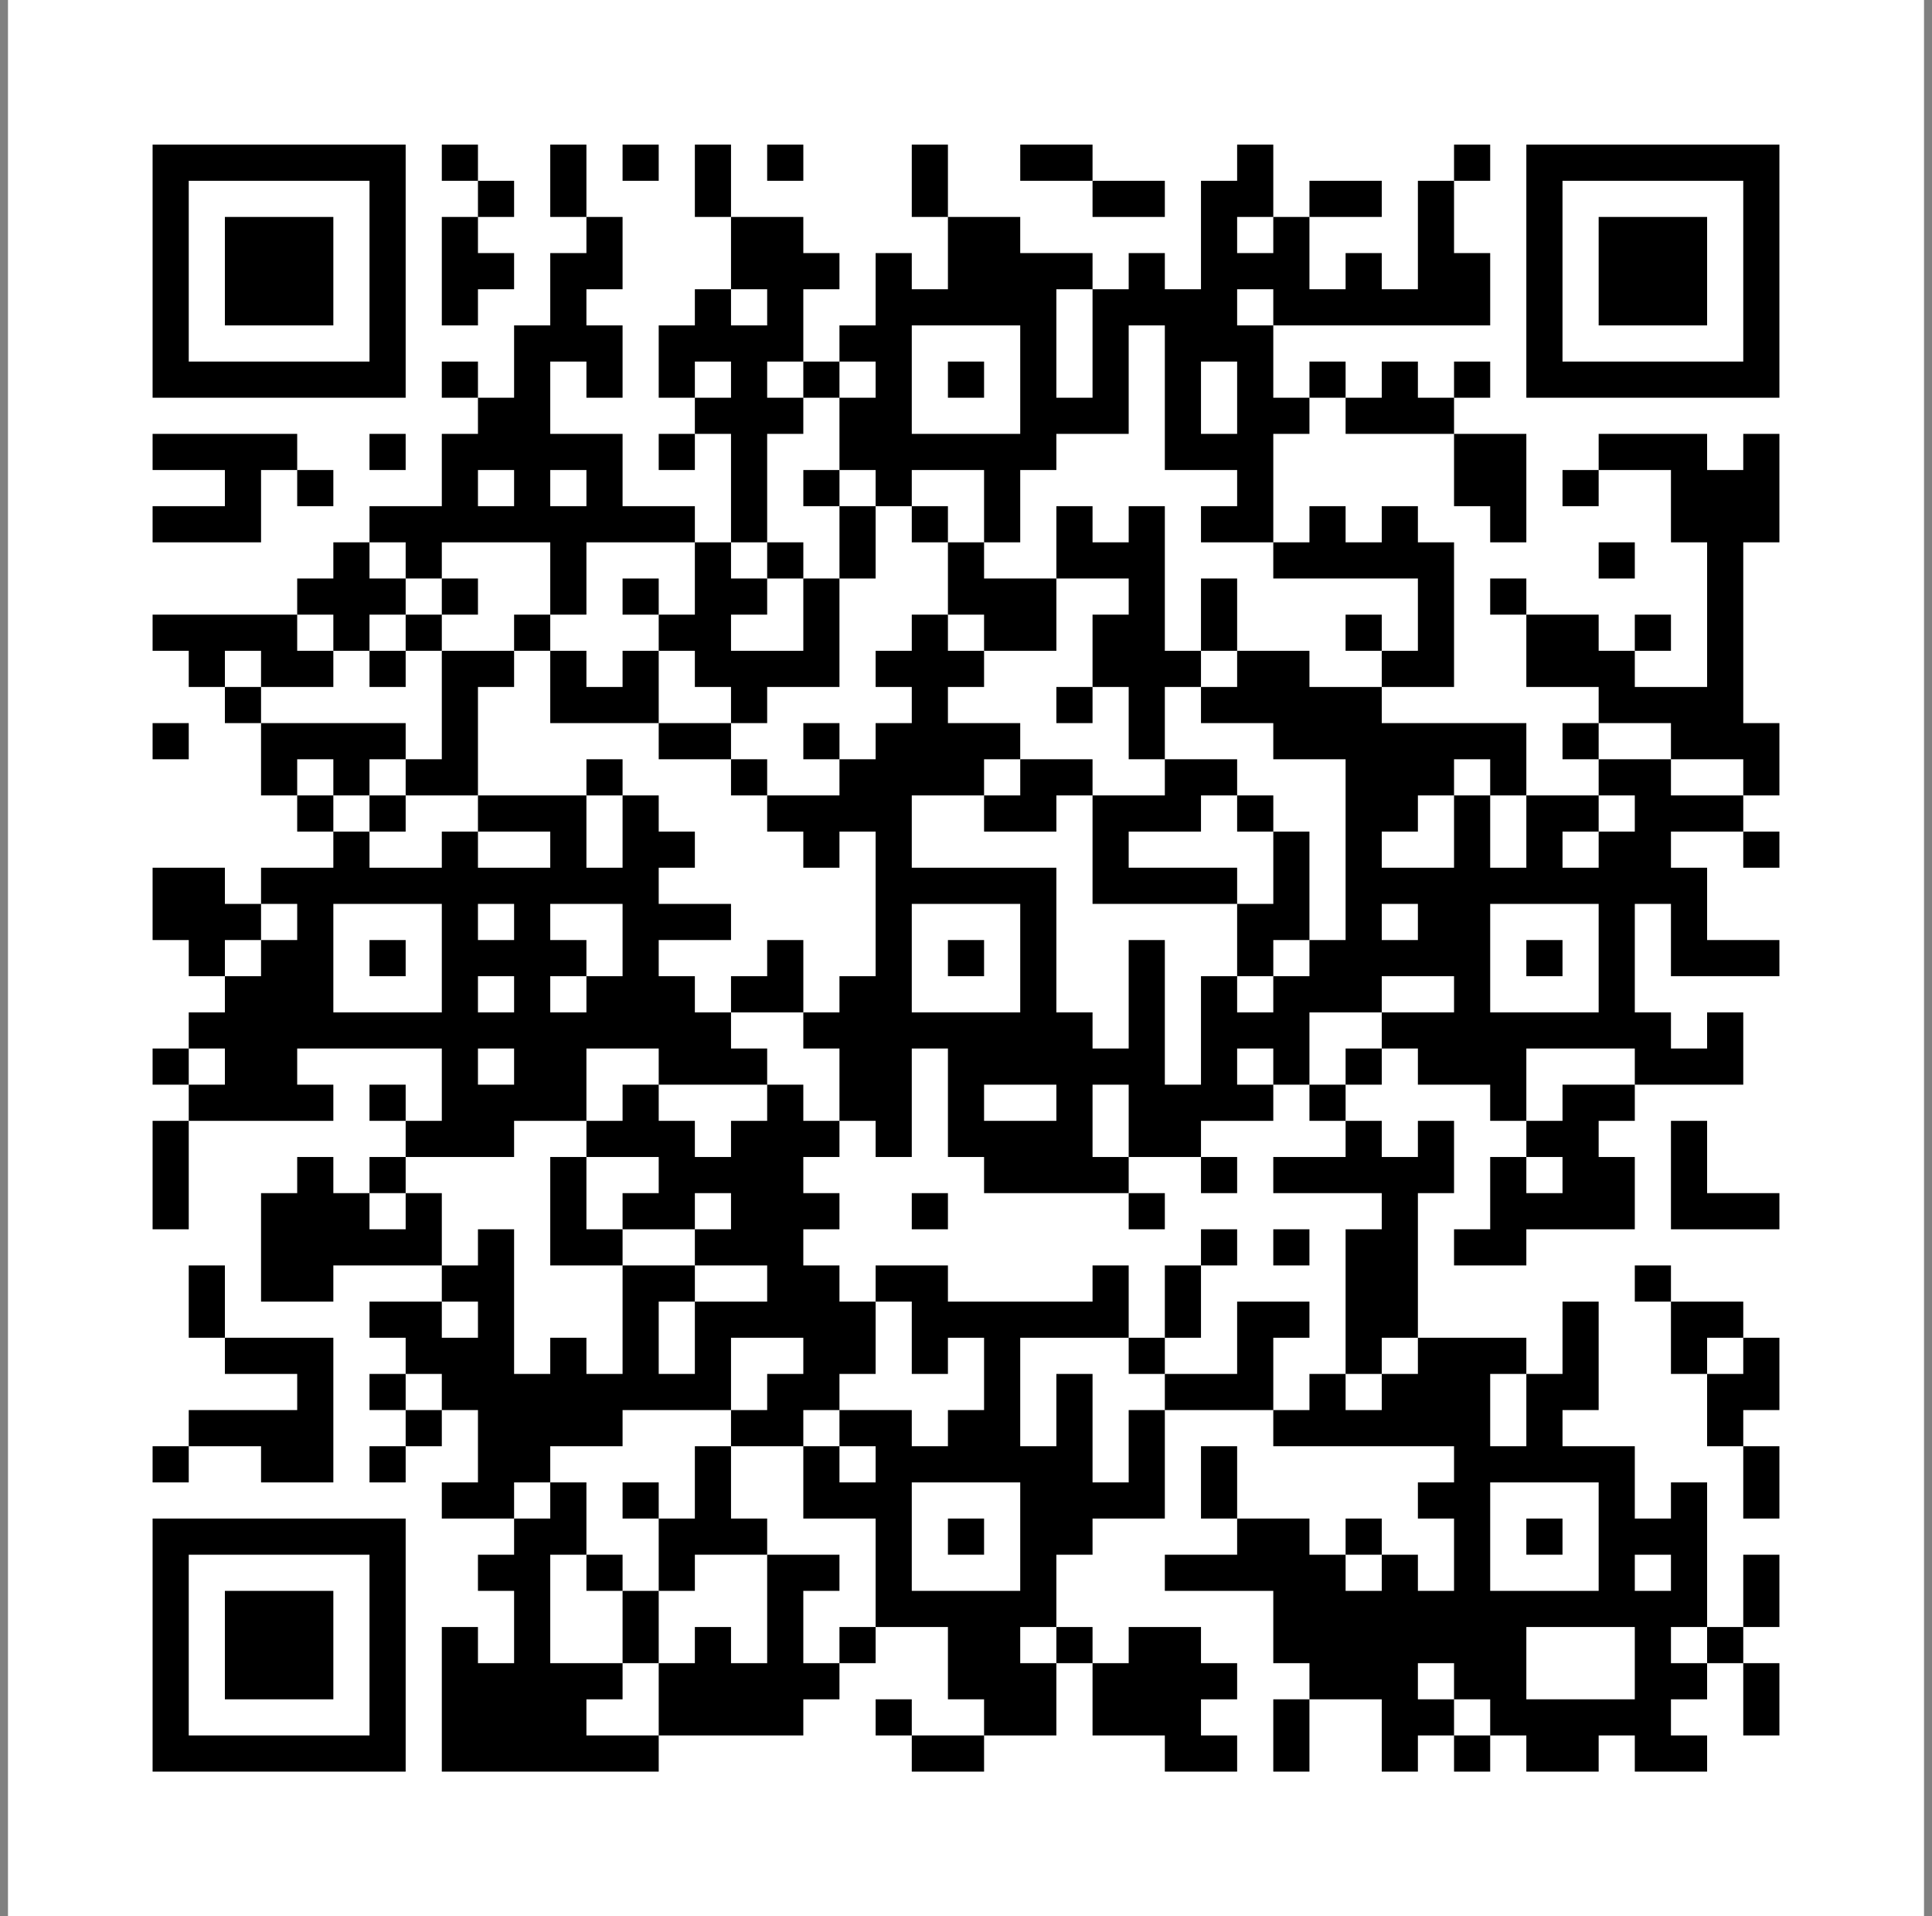 <svg width="121" height="120" viewBox="0 0 121 120" fill="none" xmlns="http://www.w3.org/2000/svg">
<rect x="0" y="0" width="121" height="120" fill="#808080" stroke="none"/>
<g clip-path="url(#clip0_19220_2888)">
<path d="M120.5 0H0.5V120H120.5V0Z" fill="white"/>
<path d="M9.557 16.981V24.906H17.481H25.406V16.981V9.057H17.481H9.557V16.981ZM23.142 16.981V22.642H17.481H11.821V16.981V11.321H17.481H23.142V16.981Z" fill="black"/>
<path d="M14.085 16.981V20.377H17.481H20.877V16.981V13.585H17.481H14.085V16.981Z" fill="black"/>
<path d="M27.67 10.189V11.321H28.802H29.934V12.453V13.585H28.802H27.67V16.981V20.377H28.802H29.934V19.245V18.113H31.066H32.198V16.981V15.849H31.066H29.934V14.717V13.585H31.066H32.198V12.453V11.321H31.066H29.934V10.189V9.057H28.802H27.67V10.189Z" fill="black"/>
<path d="M34.462 11.321V13.585H35.594H36.727V14.717V15.849H35.594H34.462V18.113V20.377H33.33H32.198V22.642V24.906H31.066H29.934V23.773V22.642H28.802H27.67V23.773V24.906H28.802H29.934V26.038V27.17H28.802H27.67V29.434V31.698H25.406H23.142V32.83V33.962H22.009H20.877V35.094V36.226H19.745H18.613V37.358V38.49H14.085H9.557V39.623V40.755H10.689H11.821V41.887V43.019H12.953H14.085V44.151V45.283H15.217H16.349V47.547V49.811H17.481H18.613V50.943V52.075H19.745H20.877V53.208V54.34H18.613H16.349V55.472V56.604H15.217H14.085V55.472V54.34H11.821H9.557V56.604V58.868H10.689H11.821V60V61.132H12.953H14.085V62.264V63.396H12.953H11.821V64.528V65.66H10.689H9.557V66.792V67.924H10.689H11.821V69.057V70.189H10.689H9.557V73.585V76.981H10.689H11.821V73.585V70.189H16.349H20.877V69.057V67.924H19.745H18.613V66.792V65.66H23.142H27.67V67.924V70.189H26.538H25.406V69.057V67.924H24.274H23.142V69.057V70.189H24.274H25.406V71.321V72.453H24.274H23.142V73.585V74.717H22.009H20.877V73.585V72.453H19.745H18.613V73.585V74.717H17.481H16.349V78.113V81.509H18.613H20.877V80.377V79.245H24.274H27.67V80.377V81.509H25.406H23.142V82.641V83.773H24.274H25.406V84.906V86.038H24.274H23.142V87.17V88.302H24.274H25.406V89.434V90.566H24.274H23.142V91.698V92.83H24.274H25.406V91.698V90.566H26.538H27.67V89.434V88.302H28.802H29.934V90.566V92.83H28.802H27.67V93.962V95.094H29.934H32.198V96.226V97.359H31.066H29.934V98.49V99.623H31.066H32.198V101.887V104.151H31.066H29.934V103.019V101.887H28.802H27.67V106.415V110.943H34.462H41.255V109.811V108.679H45.783H50.311V107.547V106.415H51.443H52.575V105.283V104.151H53.708H54.84V103.019V101.887H57.104H59.368V104.151V106.415H60.5H61.632V107.547V108.679H59.368H57.104V107.547V106.415H55.972H54.84V107.547V108.679H55.972H57.104V109.811V110.943H59.368H61.632V109.811V108.679H63.896H66.16V106.415V104.151H67.293H68.425V106.415V108.679H70.689H72.953V109.811V110.943H75.217H77.481V109.811V108.679H76.349H75.217V107.547V106.415H76.349H77.481V105.283V104.151H76.349H75.217V103.019V101.887H72.953H70.689V103.019V104.151H69.557H68.425V103.019V101.887H67.293H66.16V99.623V97.359H67.293H68.425V96.226V95.094H70.689H72.953V91.698V88.302H76.349H79.745V89.434V90.566H85.406H91.066V91.698V92.83H89.934H88.802V93.962V95.094H89.934H91.066V97.359V99.623H89.934H88.802V98.49V97.359H87.67H86.538V96.226V95.094H85.406H84.274V96.226V97.359H83.141H82.01V96.226V95.094H79.745H77.481V92.83V90.566H76.349H75.217V92.83V95.094H76.349H77.481V96.226V97.359H75.217H72.953V98.49V99.623H76.349H79.745V101.887V104.151H80.877H82.01V105.283V106.415H80.877H79.745V108.679V110.943H80.877H82.01V108.679V106.415H84.274H86.538V108.679V110.943H87.67H88.802V109.811V108.679H89.934H91.066V109.811V110.943H92.198H93.33V109.811V108.679H94.462H95.594V109.811V110.943H97.859H100.123V109.811V108.679H101.255H102.387V109.811V110.943H104.651H106.915V109.811V108.679H105.783H104.651V107.547V106.415H105.783H106.915V105.283V104.151H108.047H109.179V106.415V108.679H110.311H111.443V106.415V104.151H110.311H109.179V103.019V101.887H110.311H111.443V99.623V97.359H110.311H109.179V99.623V101.887H108.047H106.915V97.359V92.83H105.783H104.651V93.962V95.094H103.519H102.387V92.83V90.566H100.123H97.859V89.434V88.302H98.991H100.123V84.906V81.509H98.991H97.859V83.773V86.038H96.727H95.594V84.906V83.773H92.198H88.802V79.245V74.717H89.934H91.066V72.453V70.189H89.934H88.802V71.321V72.453H87.67H86.538V71.321V70.189H85.406H84.274V69.057V67.924H85.406H86.538V66.792V65.66H87.67H88.802V66.792V67.924H91.066H93.33V69.057V70.189H94.462H95.594V71.321V72.453H94.462H93.33V74.717V76.981H92.198H91.066V78.113V79.245H93.33H95.594V78.113V76.981H98.991H102.387V74.717V72.453H101.255H100.123V71.321V70.189H101.255H102.387V69.057V67.924H105.783H109.179V65.66V63.396H108.047H106.915V64.528V65.66H105.783H104.651V64.528V63.396H103.519H102.387V60V56.604H103.519H104.651V58.868V61.132H108.047H111.443V60V58.868H109.179H106.915V56.604V54.34H105.783H104.651V53.208V52.075H106.915H109.179V53.208V54.34H110.311H111.443V53.208V52.075H110.311H109.179V50.943V49.811H110.311H111.443V47.547V45.283H110.311H109.179V39.623V33.962H110.311H111.443V30.566V27.17H110.311H109.179V28.302V29.434H108.047H106.915V28.302V27.17H103.519H100.123V28.302V29.434H98.991H97.859V30.566V31.698H98.991H100.123V30.566V29.434H102.387H104.651V31.698V33.962H105.783H106.915V38.49V43.019H104.651H102.387V41.887V40.755H103.519H104.651V39.623V38.49H103.519H102.387V39.623V40.755H101.255H100.123V39.623V38.49H97.859H95.594V37.358V36.226H94.462H93.33V37.358V38.49H94.462H95.594V40.755V43.019H97.859H100.123V44.151V45.283H98.991H97.859V46.415V47.547H98.991H100.123V48.679V49.811H97.859H95.594V47.547V45.283H91.066H86.538V44.151V43.019H88.802H91.066V38.49V33.962H89.934H88.802V32.83V31.698H87.67H86.538V32.83V33.962H85.406H84.274V32.83V31.698H83.141H82.01V32.83V33.962H80.877H79.745V30.566V27.17H80.877H82.01V26.038V24.906H83.141H84.274V26.038V27.17H87.67H91.066V29.434V31.698H92.198H93.33V32.83V33.962H94.462H95.594V30.566V27.17H93.33H91.066V26.038V24.906H92.198H93.33V23.773V22.642H92.198H91.066V23.773V24.906H89.934H88.802V23.773V22.642H87.67H86.538V23.773V24.906H85.406H84.274V23.773V22.642H83.141H82.01V23.773V24.906H80.877H79.745V22.642V20.377H86.538H93.33V18.113V15.849H92.198H91.066V13.585V11.321H92.198H93.33V10.189V9.057H92.198H91.066V10.189V11.321H89.934H88.802V14.717V18.113H87.67H86.538V16.981V15.849H85.406H84.274V16.981V18.113H83.141H82.01V15.849V13.585H84.274H86.538V12.453V11.321H84.274H82.01V12.453V13.585H80.877H79.745V11.321V9.057H78.613H77.481V10.189V11.321H76.349H75.217V14.717V18.113H74.085H72.953V16.981V15.849H71.821H70.689V16.981V18.113H69.557H68.425V16.981V15.849H66.16H63.896V14.717V13.585H61.632H59.368V11.321V9.057H58.236H57.104V11.321V13.585H58.236H59.368V15.849V18.113H58.236H57.104V16.981V15.849H55.972H54.84V18.113V20.377H53.708H52.575V21.509V22.642H51.443H50.311V20.377V18.113H51.443H52.575V16.981V15.849H51.443H50.311V14.717V13.585H48.047H45.783V11.321V9.057H44.651H43.519V11.321V13.585H44.651H45.783V15.849V18.113H44.651H43.519V19.245V20.377H42.387H41.255V22.642V24.906H42.387H43.519V26.038V27.17H42.387H41.255V28.302V29.434H42.387H43.519V28.302V27.17H44.651H45.783V30.566V33.962H44.651H43.519V32.83V31.698H41.255H38.991V29.434V27.17H36.727H34.462V24.906V22.642H35.594H36.727V23.773V24.906H37.858H38.991V22.642V20.377H37.858H36.727V19.245V18.113H37.858H38.991V15.849V13.585H37.858H36.727V11.321V9.057H35.594H34.462V11.321ZM79.745 14.717V15.849H78.613H77.481V14.717V13.585H78.613H79.745V14.717ZM48.047 19.245V20.377H46.915H45.783V19.245V18.113H46.915H48.047V19.245ZM68.425 21.509V24.906H67.293H66.16V21.509V18.113H67.293H68.425V21.509ZM79.745 19.245V20.377H78.613H77.481V19.245V18.113H78.613H79.745V19.245ZM63.896 23.773V27.17H60.5H57.104V23.773V20.377H60.5H63.896V23.773ZM72.953 24.906V29.434H75.217H77.481V30.566V31.698H76.349H75.217V32.83V33.962H77.481H79.745V35.094V36.226H84.274H88.802V38.49V40.755H87.67H86.538V41.887V43.019H84.274H82.01V41.887V40.755H79.745H77.481V41.887V43.019H76.349H75.217V44.151V45.283H77.481H79.745V46.415V47.547H82.01H84.274V53.208V58.868H83.141H82.01V60V61.132H80.877H79.745V62.264V63.396H78.613H77.481V62.264V61.132H76.349H75.217V64.528V67.924H74.085H72.953V63.396V58.868H71.821H70.689V62.264V65.66H69.557H68.425V64.528V63.396H67.293H66.16V58.868V54.34H61.632H57.104V52.075V49.811H59.368H61.632V48.679V47.547H62.764H63.896V46.415V45.283H61.632H59.368V44.151V43.019H60.5H61.632V41.887V40.755H60.5H59.368V39.623V38.49H58.236H57.104V39.623V40.755H55.972H54.84V41.887V43.019H55.972H57.104V44.151V45.283H55.972H54.84V46.415V47.547H53.708H52.575V48.679V49.811H50.311H48.047V50.943V52.075H49.179H50.311V53.208V54.34H51.443H52.575V53.208V52.075H53.708H54.84V56.604V61.132H53.708H52.575V62.264V63.396H51.443H50.311V64.528V65.66H51.443H52.575V67.924V70.189H53.708H54.84V71.321V72.453H55.972H57.104V69.057V65.66H58.236H59.368V69.057V72.453H60.5H61.632V73.585V74.717H66.16H70.689V73.585V72.453H69.557H68.425V70.189V67.924H69.557H70.689V70.189V72.453H72.953H75.217V71.321V70.189H77.481H79.745V69.057V67.924H78.613H77.481V66.792V65.66H78.613H79.745V66.792V67.924H80.877H82.01V65.66V63.396H84.274H86.538V62.264V61.132H88.802H91.066V62.264V63.396H88.802H86.538V64.528V65.66H85.406H84.274V66.792V67.924H83.141H82.01V69.057V70.189H83.141H84.274V71.321V72.453H82.01H79.745V73.585V74.717H83.141H86.538V75.849V76.981H85.406H84.274V81.509V86.038H85.406H86.538V84.906V83.773H87.67H88.802V84.906V86.038H87.67H86.538V87.17V88.302H85.406H84.274V87.17V86.038H83.141H82.01V87.17V88.302H80.877H79.745V86.038V83.773H80.877H82.01V82.641V81.509H79.745H77.481V83.773V86.038H75.217H72.953V87.17V88.302H71.821H70.689V90.566V92.83H69.557H68.425V89.434V86.038H67.293H66.16V88.302V90.566H65.028H63.896V87.17V83.773H67.293H70.689V81.509V79.245H69.557H68.425V80.377V81.509H63.896H59.368V80.377V79.245H57.104H54.84V80.377V81.509H55.972H57.104V83.773V86.038H58.236H59.368V84.906V83.773H60.5H61.632V86.038V88.302H60.5H59.368V89.434V90.566H58.236H57.104V89.434V88.302H54.84H52.575V89.434V90.566H53.708H54.84V91.698V92.83H53.708H52.575V91.698V90.566H51.443H50.311V92.83V95.094H52.575H54.84V98.49V101.887H53.708H52.575V103.019V104.151H51.443H50.311V101.887V99.623H51.443H52.575V98.49V97.359H50.311H48.047V100.755V104.151H46.915H45.783V103.019V101.887H44.651H43.519V103.019V104.151H42.387H41.255V106.415V108.679H38.991H36.727V107.547V106.415H37.858H38.991V105.283V104.151H36.727H34.462V100.755V97.359H35.594H36.727V95.094V92.83H35.594H34.462V93.962V95.094H33.33H32.198V93.962V92.83H33.33H34.462V91.698V90.566H36.727H38.991V89.434V88.302H42.387H45.783V86.038V83.773H48.047H50.311V84.906V86.038H49.179H48.047V87.17V88.302H46.915H45.783V89.434V90.566H48.047H50.311V89.434V88.302H51.443H52.575V87.17V86.038H53.708H54.84V83.773V81.509H53.708H52.575V80.377V79.245H51.443H50.311V78.113V76.981H51.443H52.575V75.849V74.717H51.443H50.311V73.585V72.453H51.443H52.575V71.321V70.189H51.443H50.311V69.057V67.924H49.179H48.047V69.057V70.189H46.915H45.783V71.321V72.453H44.651H43.519V71.321V70.189H42.387H41.255V69.057V67.924H40.123H38.991V69.057V70.189H37.858H36.727V71.321V72.453H38.991H41.255V73.585V74.717H40.123H38.991V75.849V76.981H41.255H43.519V75.849V74.717H44.651H45.783V75.849V76.981H44.651H43.519V78.113V79.245H45.783H48.047V80.377V81.509H45.783H43.519V83.773V86.038H42.387H41.255V83.773V81.509H42.387H43.519V80.377V79.245H41.255H38.991V82.641V86.038H37.858H36.727V84.906V83.773H35.594H34.462V84.906V86.038H33.33H32.198V81.509V76.981H31.066H29.934V78.113V79.245H28.802H27.67V76.981V74.717H26.538H25.406V75.849V76.981H24.274H23.142V75.849V74.717H24.274H25.406V73.585V72.453H28.802H32.198V71.321V70.189H34.462H36.727V67.924V65.66H38.991H41.255V66.792V67.924H44.651H48.047V66.792V65.66H46.915H45.783V64.528V63.396H44.651H43.519V62.264V61.132H42.387H41.255V60V58.868H43.519H45.783V57.736V56.604H43.519H41.255V55.472V54.34H42.387H43.519V53.208V52.075H42.387H41.255V50.943V49.811H40.123H38.991V52.075V54.34H37.858H36.727V52.075V49.811H33.33H29.934V50.943V52.075H32.198H34.462V53.208V54.34H32.198H29.934V53.208V52.075H28.802H27.67V53.208V54.34H25.406H23.142V53.208V52.075H22.009H20.877V50.943V49.811H19.745H18.613V48.679V47.547H19.745H20.877V48.679V49.811H22.009H23.142V48.679V47.547H24.274H25.406V46.415V45.283H20.877H16.349V44.151V43.019H15.217H14.085V41.887V40.755H15.217H16.349V41.887V43.019H18.613H20.877V41.887V40.755H19.745H18.613V39.623V38.49H19.745H20.877V39.623V40.755H22.009H23.142V39.623V38.49H24.274H25.406V37.358V36.226H24.274H23.142V35.094V33.962H24.274H25.406V35.094V36.226H26.538H27.67V35.094V33.962H31.066H34.462V36.226V38.49H35.594H36.727V36.226V33.962H40.123H43.519V36.226V38.49H42.387H41.255V39.623V40.755H42.387H43.519V41.887V43.019H44.651H45.783V44.151V45.283H46.915H48.047V44.151V43.019H50.311H52.575V39.623V36.226H51.443H50.311V38.49V40.755H48.047H45.783V39.623V38.49H46.915H48.047V37.358V36.226H46.915H45.783V35.094V33.962H46.915H48.047V30.566V27.17H49.179H50.311V26.038V24.906H49.179H48.047V23.773V22.642H49.179H50.311V23.773V24.906H51.443H52.575V23.773V22.642H53.708H54.84V23.773V24.906H53.708H52.575V27.17V29.434H53.708H54.84V30.566V31.698H55.972H57.104V30.566V29.434H59.368H61.632V31.698V33.962H62.764H63.896V31.698V29.434H65.028H66.16V28.302V27.17H68.425H70.689V23.773V20.377H71.821H72.953V24.906ZM45.783 23.773V24.906H44.651H43.519V23.773V22.642H44.651H45.783V23.773ZM77.481 24.906V27.17H76.349H75.217V24.906V22.642H76.349H77.481V24.906ZM32.198 30.566V31.698H31.066H29.934V30.566V29.434H31.066H32.198V30.566ZM36.727 30.566V31.698H35.594H34.462V30.566V29.434H35.594H36.727V30.566ZM104.651 46.415V47.547H106.915H109.179V48.679V49.811H106.915H104.651V48.679V47.547H102.387H100.123V46.415V45.283H102.387H104.651V46.415ZM93.33 48.679V49.811H94.462H95.594V52.075V54.34H94.462H93.33V52.075V49.811H92.198H91.066V52.075V54.34H88.802H86.538V53.208V52.075H87.67H88.802V50.943V49.811H89.934H91.066V48.679V47.547H92.198H93.33V48.679ZM102.387 50.943V52.075H101.255H100.123V53.208V54.34H98.991H97.859V53.208V52.075H98.991H100.123V50.943V49.811H101.255H102.387V50.943ZM18.613 57.736V58.868H17.481H16.349V60V61.132H15.217H14.085V60V58.868H15.217H16.349V57.736V56.604H17.481H18.613V57.736ZM27.67 60V63.396H24.274H20.877V60V56.604H24.274H27.67V60ZM32.198 57.736V58.868H31.066H29.934V57.736V56.604H31.066H32.198V57.736ZM38.991 58.868V61.132H37.858H36.727V62.264V63.396H35.594H34.462V62.264V61.132H35.594H36.727V60V58.868H35.594H34.462V57.736V56.604H36.727H38.991V58.868ZM63.896 60V63.396H60.5H57.104V60V56.604H60.5H63.896V60ZM88.802 57.736V58.868H87.67H86.538V57.736V56.604H87.67H88.802V57.736ZM100.123 60V63.396H96.727H93.33V60V56.604H96.727H100.123V60ZM32.198 62.264V63.396H31.066H29.934V62.264V61.132H31.066H32.198V62.264ZM14.085 66.792V67.924H12.953H11.821V66.792V65.66H12.953H14.085V66.792ZM32.198 66.792V67.924H31.066H29.934V66.792V65.66H31.066H32.198V66.792ZM102.387 66.792V67.924H100.123H97.859V69.057V70.189H96.727H95.594V67.924V65.66H98.991H102.387V66.792ZM66.16 69.057V70.189H63.896H61.632V69.057V67.924H63.896H66.16V69.057ZM97.859 73.585V74.717H96.727H95.594V73.585V72.453H96.727H97.859V73.585ZM29.934 82.641V83.773H28.802H27.67V82.641V81.509H28.802H29.934V82.641ZM27.67 87.17V88.302H26.538H25.406V87.17V86.038H26.538H27.67V87.17ZM95.594 88.302V90.566H94.462H93.33V88.302V86.038H94.462H95.594V88.302ZM63.896 96.226V99.623H60.5H57.104V96.226V92.83H60.5H63.896V96.226ZM100.123 96.226V99.623H96.727H93.33V96.226V92.83H96.727H100.123V96.226ZM86.538 98.49V99.623H85.406H84.274V98.49V97.359H85.406H86.538V98.49ZM104.651 98.49V99.623H103.519H102.387V98.49V97.359H103.519H104.651V98.49ZM66.16 103.019V104.151H65.028H63.896V103.019V101.887H65.028H66.16V103.019ZM102.387 104.151V106.415H98.991H95.594V104.151V101.887H98.991H102.387V104.151ZM106.915 103.019V104.151H105.783H104.651V103.019V101.887H105.783H106.915V103.019ZM91.066 105.283V106.415H92.198H93.33V107.547V108.679H92.198H91.066V107.547V106.415H89.934H88.802V105.283V104.151H89.934H91.066V105.283Z" fill="black"/>
<path d="M59.368 23.774V24.906H60.5H61.632V23.774V22.642H60.5H59.368V23.774Z" fill="black"/>
<path d="M50.312 30.566V31.698H51.444H52.576V33.962V36.227H53.708H54.84V33.962V31.698H53.708H52.576V30.566V29.434H51.444H50.312V30.566Z" fill="black"/>
<path d="M57.104 32.83V33.962H58.236H59.368V36.226V38.49H60.5H61.632V39.622V40.755H63.897H66.161V38.49V36.226H68.425H70.689V37.358V38.49H69.557H68.425V40.755V43.019H67.293H66.161V44.151V45.283H67.293H68.425V44.151V43.019H69.557H70.689V45.283V47.547H71.821H72.953V48.679V49.811H70.689H68.425V48.679V47.547H66.161H63.897V48.679V49.811H62.764H61.632V50.943V52.075H63.897H66.161V50.943V49.811H67.293H68.425V53.207V56.603H72.953H77.481V58.868V61.132H78.613H79.746V60V58.868H80.878H82.01V55.471V52.075H80.878H79.746V50.943V49.811H78.613H77.481V48.679V47.547H75.217H72.953V45.283V43.019H74.085H75.217V41.887V40.755H76.349H77.481V38.49V36.226H76.349H75.217V38.49V40.755H74.085H72.953V36.226V31.698H71.821H70.689V32.83V33.962H69.557H68.425V32.83V31.698H67.293H66.161V33.962V36.226H63.897H61.632V35.094V33.962H60.5H59.368V32.83V31.698H58.236H57.104V32.83ZM77.481 50.943V52.075H78.613H79.746V54.339V56.603H78.613H77.481V55.471V54.339H74.085H70.689V53.207V52.075H72.953H75.217V50.943V49.811H76.349H77.481V50.943Z" fill="black"/>
<path d="M48.047 35.094V36.227H49.179H50.312V35.094V33.962H49.179H48.047V35.094Z" fill="black"/>
<path d="M27.67 37.358V38.49H26.538H25.406V39.622V40.754H24.274H23.142V41.886V43.019H24.274H25.406V41.886V40.754H26.538H27.67V44.151V47.547H26.538H25.406V48.679V49.811H24.274H23.142V50.943V52.075H24.274H25.406V50.943V49.811H27.67H29.934V46.415V43.019H31.066H32.198V41.886V40.754H33.33H34.462V43.019V45.283H37.859H41.255V46.415V47.547H43.519H45.783V48.679V49.811H46.915H48.047V48.679V47.547H46.915H45.783V46.415V45.283H43.519H41.255V43.019V40.754H40.123H38.991V41.886V43.019H37.859H36.727V41.886V40.754H35.594H34.462V39.622V38.49H33.33H32.198V39.622V40.754H29.934H27.67V39.622V38.49H28.802H29.934V37.358V36.226H28.802H27.67V37.358Z" fill="black"/>
<path d="M38.991 37.359V38.491H40.123H41.255V37.359V36.227H40.123H38.991V37.359Z" fill="black"/>
<path d="M84.273 39.623V40.755H85.406H86.538V39.623V38.491H85.406H84.273V39.623Z" fill="black"/>
<path d="M50.312 46.415V47.547H51.444H52.576V46.415V45.283H51.444H50.312V46.415Z" fill="black"/>
<path d="M36.727 48.679V49.812H37.859H38.991V48.679V47.547H37.859H36.727V48.679Z" fill="black"/>
<path d="M48.047 60V61.132H46.915H45.783V62.264V63.396H48.047H50.312V61.132V58.868H49.179H48.047V60Z" fill="black"/>
<path d="M34.462 75.849V79.245H36.727H38.991V78.113V76.981H37.859H36.727V74.717V72.453H35.594H34.462V75.849Z" fill="black"/>
<path d="M75.217 73.585V74.717H76.349H77.481V73.585V72.453H76.349H75.217V73.585Z" fill="black"/>
<path d="M57.104 75.849V76.981H58.236H59.368V75.849V74.717H58.236H57.104V75.849Z" fill="black"/>
<path d="M70.689 75.849V76.981H71.821H72.953V75.849V74.717H71.821H70.689V75.849Z" fill="black"/>
<path d="M75.217 78.113V79.245H74.085H72.953V81.509V83.773H71.821H70.689V84.906V86.038H71.821H72.953V84.906V83.773H74.085H75.217V81.509V79.245H76.349H77.481V78.113V76.981H76.349H75.217V78.113Z" fill="black"/>
<path d="M79.745 78.113V79.245H80.877H82.009V78.113V76.981H80.877H79.745V78.113Z" fill="black"/>
<path d="M43.519 92.83V95.094H42.387H41.255V93.962V92.83H40.123H38.991V93.962V95.094H40.123H41.255V97.358V99.623H40.123H38.991V98.49V97.358H37.859H36.727V98.49V99.623H37.859H38.991V101.887V104.151H40.123H41.255V101.887V99.623H42.387H43.519V98.49V97.358H45.783H48.047V96.226V95.094H46.915H45.783V92.83V90.566H44.651H43.519V92.83Z" fill="black"/>
<path d="M23.142 60V61.132H24.274H25.406V60V58.868H24.274H23.142V60Z" fill="black"/>
<path d="M59.368 60V61.132H60.5H61.632V60V58.868H60.5H59.368V60Z" fill="black"/>
<path d="M95.594 60V61.132H96.726H97.858V60V58.868H96.726H95.594V60Z" fill="black"/>
<path d="M59.368 96.226V97.358H60.5H61.632V96.226V95.094H60.5H59.368V96.226Z" fill="black"/>
<path d="M95.594 96.226V97.358H96.726H97.858V96.226V95.094H96.726H95.594V96.226Z" fill="black"/>
<path d="M38.991 10.189V11.321H40.123H41.255V10.189V9.057H40.123H38.991V10.189Z" fill="black"/>
<path d="M48.047 10.189V11.321H49.179H50.312V10.189V9.057H49.179H48.047V10.189Z" fill="black"/>
<path d="M63.897 10.189V11.321H66.161H68.425V12.453V13.585H70.689H72.953V12.453V11.321H70.689H68.425V10.189V9.057H66.161H63.897V10.189Z" fill="black"/>
<path d="M95.594 16.981V24.906H103.519H111.443V16.981V9.057H103.519H95.594V16.981ZM109.179 16.981V22.642H103.519H97.858V16.981V11.321H103.519H109.179V16.981Z" fill="black"/>
<path d="M100.123 16.981V20.377H103.519H106.915V16.981V13.585H103.519H100.123V16.981Z" fill="black"/>
<path d="M9.557 28.302V29.434H11.821H14.085V30.566V31.698H11.821H9.557V32.83V33.962H12.953H16.349V31.698V29.434H17.481H18.613V30.566V31.698H19.745H20.877V30.566V29.434H19.745H18.613V28.302V27.17H14.085H9.557V28.302Z" fill="black"/>
<path d="M23.142 28.302V29.434H24.274H25.406V28.302V27.17H24.274H23.142V28.302Z" fill="black"/>
<path d="M100.123 35.094V36.227H101.255H102.387V35.094V33.962H101.255H100.123V35.094Z" fill="black"/>
<path d="M9.557 46.415V47.547H10.689H11.821V46.415V45.283H10.689H9.557V46.415Z" fill="black"/>
<path d="M104.651 73.585V76.981H108.047H111.443V75.849V74.717H109.179H106.915V72.453V70.189H105.783H104.651V73.585Z" fill="black"/>
<path d="M11.821 81.509V83.773H12.953H14.085V84.906V86.038H16.349H18.613V87.17V88.302H15.217H11.821V89.434V90.566H10.689H9.557V91.698V92.83H10.689H11.821V91.698V90.566H14.085H16.349V91.698V92.83H18.613H20.877V88.302V83.773H17.481H14.085V81.509V79.245H12.953H11.821V81.509Z" fill="black"/>
<path d="M102.387 80.377V81.509H103.519H104.651V83.773V86.038H105.783H106.915V88.302V90.566H108.047H109.179V92.83V95.094H110.311H111.443V92.83V90.566H110.311H109.179V89.434V88.302H110.311H111.443V86.038V83.773H110.311H109.179V82.641V81.509H106.915H104.651V80.377V79.245H103.519H102.387V80.377ZM109.179 84.906V86.038H108.047H106.915V84.906V83.773H108.047H109.179V84.906Z" fill="black"/>
<path d="M9.557 103.019V110.943H17.481H25.406V103.019V95.094H17.481H9.557V103.019ZM23.142 103.019V108.679H17.481H11.821V103.019V97.359H17.481H23.142V103.019Z" fill="black"/>
<path d="M14.085 103.019V106.415H17.481H20.877V103.019V99.623H17.481H14.085V103.019Z" fill="black"/>
</g>
<defs>
<clipPath id="clip0_19220_2888">
<rect width="120" height="120" fill="white" transform="translate(0.5)"/>
</clipPath>
</defs>
</svg>
